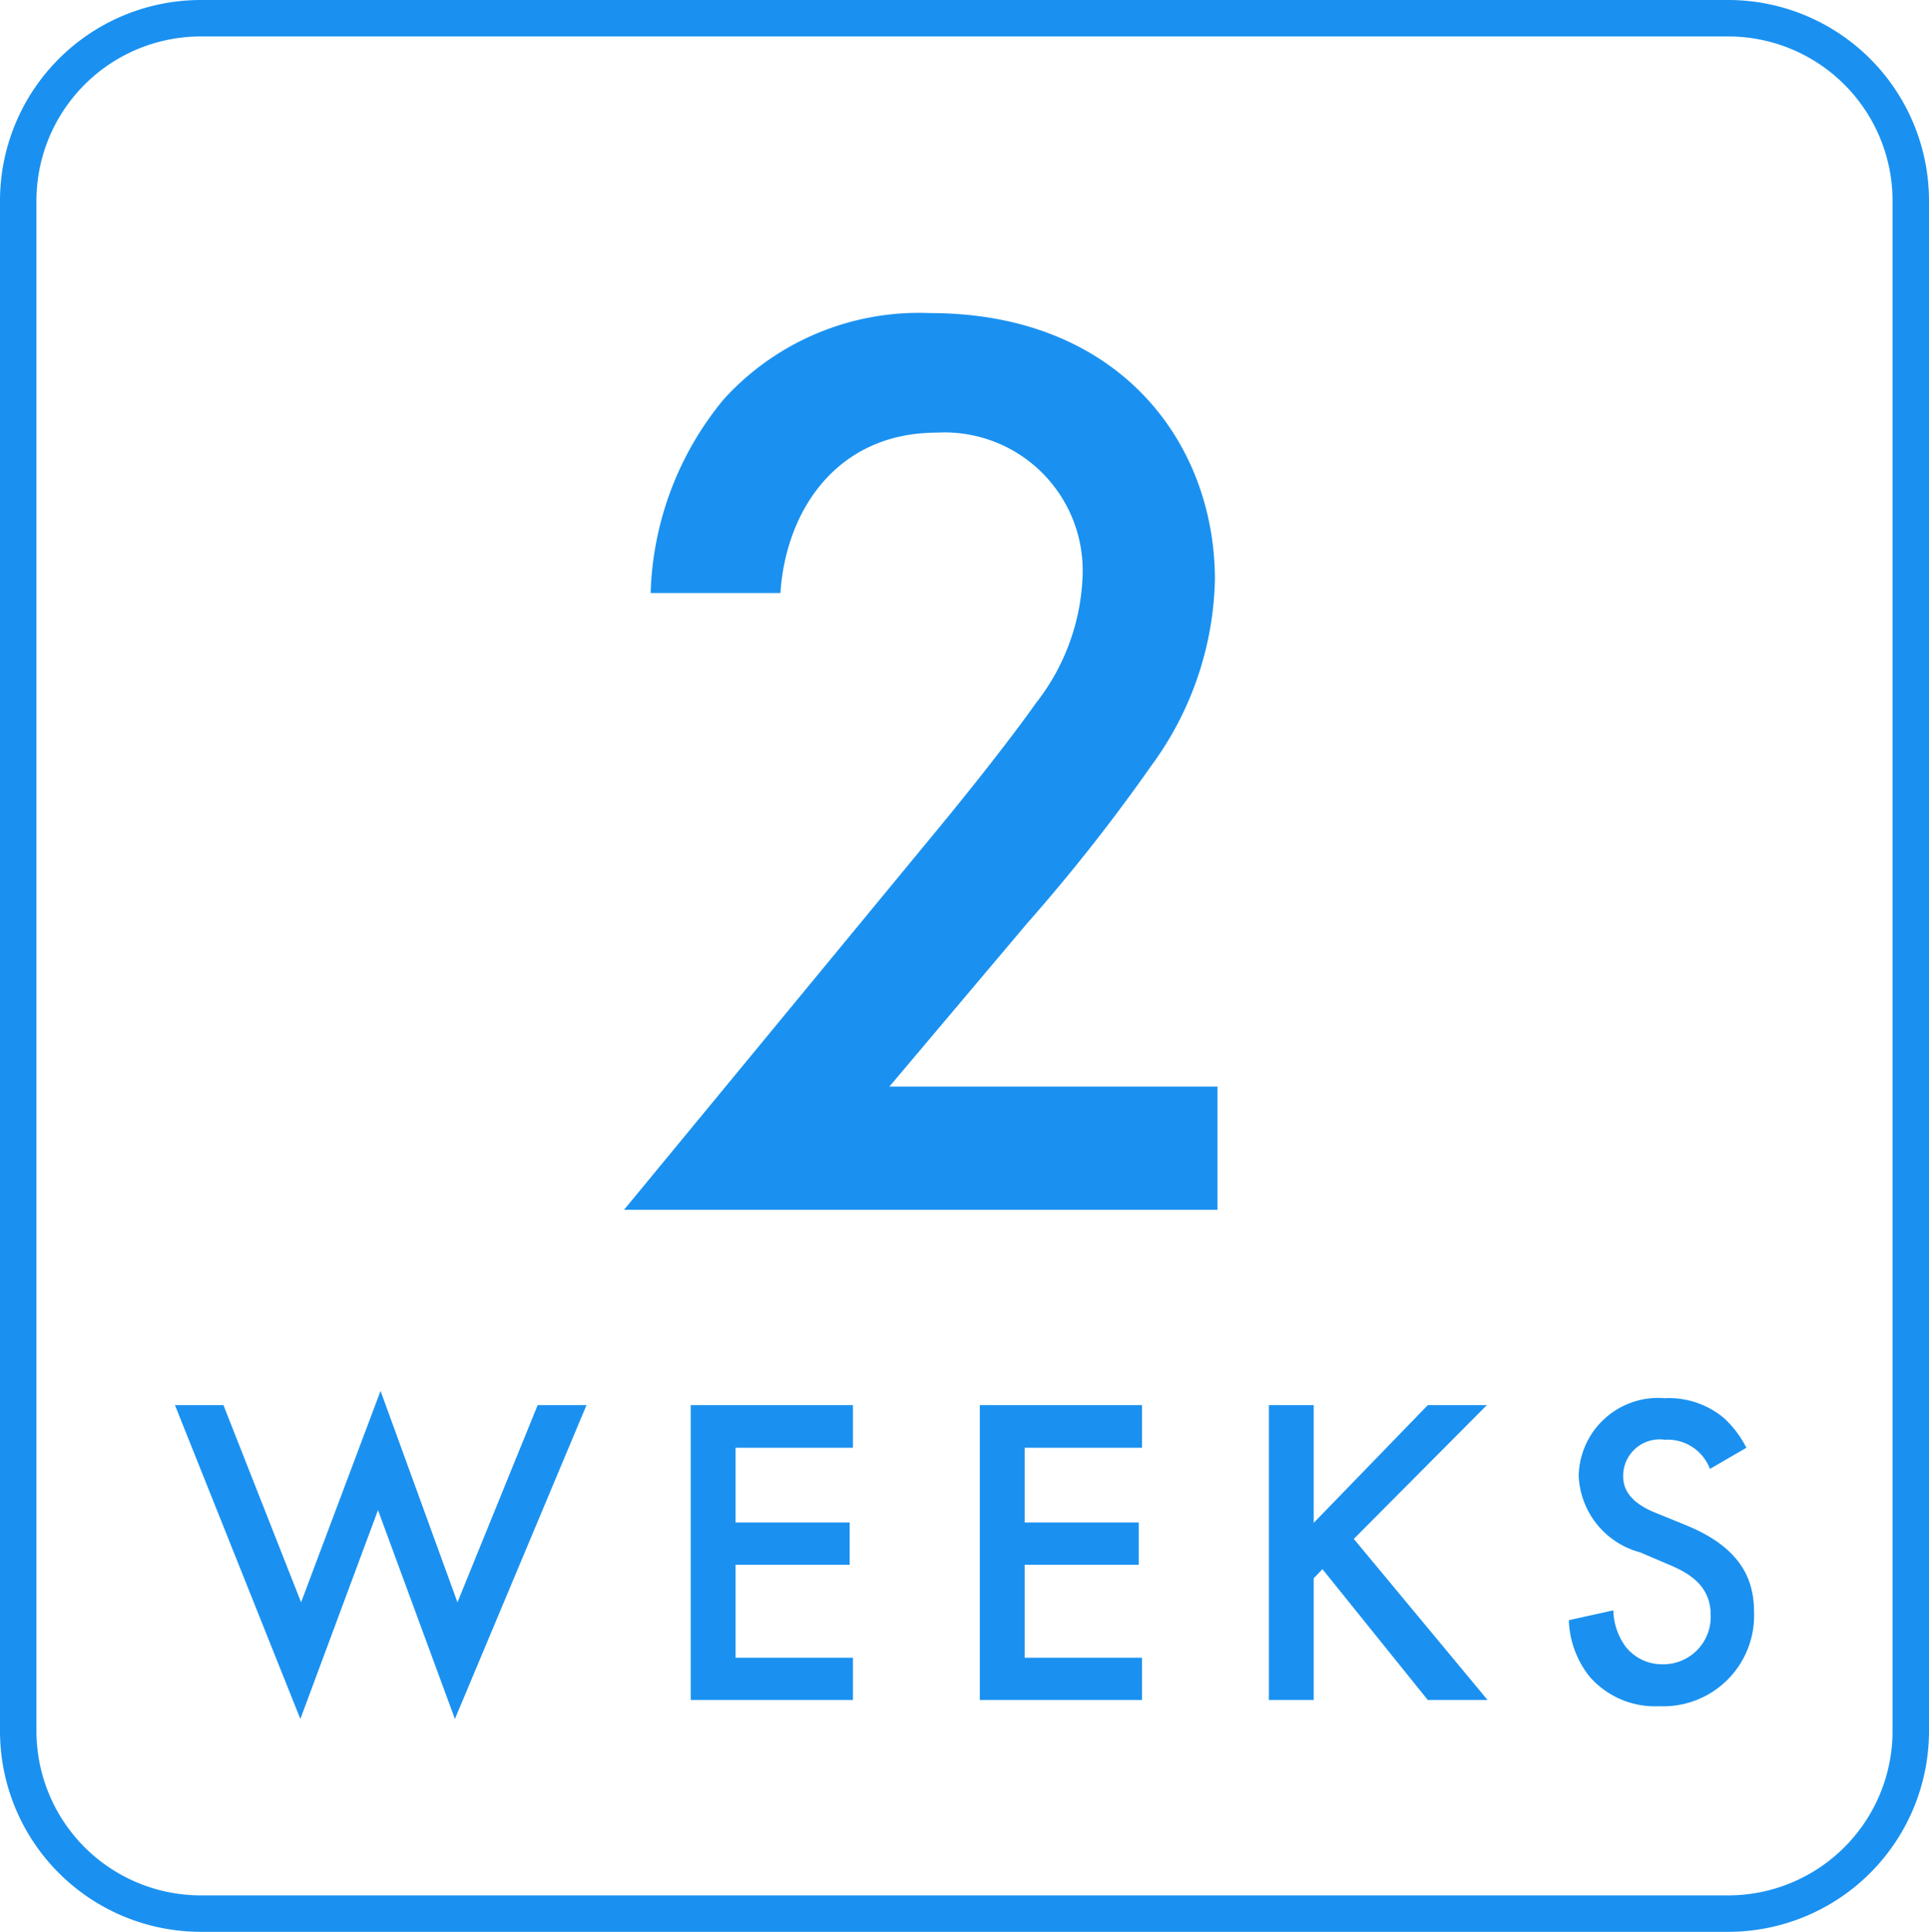 <svg xmlns="http://www.w3.org/2000/svg" viewBox="0 0 52.92 53"><defs><style>.cls-1{fill:none;}.cls-2{fill:#1a91f0;}</style></defs><title>アセット 122</title><g id="レイヤー_2" data-name="レイヤー 2"><g id="レイヤー_1-2" data-name="レイヤー 1"><path class="cls-1" d="M47.42,1H5.5A4.51,4.51,0,0,0,1,5.5v42A4.51,4.51,0,0,0,5.5,52H47.42a4.51,4.51,0,0,0,4.5-4.5V5.5A4.51,4.51,0,0,0,47.42,1ZM25.66,11.83c-2.72,0-4.14,2.11-4.29,4.4H17.81a8.72,8.72,0,0,1,2-5.31,7.23,7.23,0,0,1,5.67-2.37c5.16,0,7.81,3.53,7.81,7.32A8.93,8.93,0,0,1,31.59,21a49.8,49.8,0,0,1-3.46,4.37l-3.78,4.48h9v3.42H17.12L25.52,23c.83-1,2.1-2.62,2.9-3.79a6,6,0,0,0,1.28-3.49A3.79,3.79,0,0,0,25.66,11.83Z"/><path class="cls-2" d="M25.52,23l-8.4,10.19H33.4V29.81h-9l3.78-4.48A49.8,49.8,0,0,0,31.59,21a8.93,8.93,0,0,0,1.74-5.09c0-3.79-2.65-7.32-7.81-7.32a7.23,7.23,0,0,0-5.67,2.37,8.72,8.72,0,0,0-2,5.31h3.56c.15-2.29,1.57-4.4,4.29-4.4a3.79,3.79,0,0,1,4,3.93,6,6,0,0,1-1.28,3.49C27.62,20.42,26.35,22,25.52,23Z"/><polygon class="cls-2" points="12.55 43.96 10.44 38.16 8.26 43.96 6.13 38.55 4.8 38.55 8.24 47.16 10.37 41.43 12.48 47.16 16.09 38.55 14.75 38.55 12.55 43.96"/><polygon class="cls-2" points="18.95 46.64 23.4 46.64 23.4 45.48 20.18 45.48 20.18 42.93 23.31 42.93 23.31 41.77 20.18 41.77 20.18 39.72 23.4 39.72 23.4 38.55 18.95 38.55 18.95 46.64"/><polygon class="cls-2" points="26.88 46.64 31.33 46.64 31.33 45.48 28.11 45.48 28.11 42.93 31.24 42.93 31.24 41.77 28.11 41.77 28.11 39.72 31.33 39.72 31.33 38.55 26.88 38.55 26.88 46.64"/><polygon class="cls-2" points="40.79 38.55 39.17 38.55 36.04 41.78 36.04 38.55 34.81 38.55 34.81 46.64 36.04 46.64 36.04 43.3 36.28 43.05 39.17 46.64 40.81 46.64 37.14 42.22 40.79 38.55"/><path class="cls-2" d="M46.22,41.83l-.81-.33c-.79-.32-.88-.74-.88-1a1,1,0,0,1,1.14-1,1.24,1.24,0,0,1,1.24.8l1-.58a2.85,2.85,0,0,0-.62-.82,2.36,2.36,0,0,0-1.62-.54,2.18,2.18,0,0,0-2.36,2.13A2.27,2.27,0,0,0,45,42.59l.77.33c.53.22,1.16.56,1.16,1.38a1.3,1.3,0,0,1-1.33,1.36,1.27,1.27,0,0,1-1-.48,1.75,1.75,0,0,1-.34-1l-1.22.27A2.61,2.61,0,0,0,43.61,46a2.38,2.38,0,0,0,1.91.81,2.49,2.49,0,0,0,2.6-2.59C48.12,43.28,47.71,42.43,46.22,41.83Z"/><path class="cls-2" d="M47.42,0H5.5A5.51,5.51,0,0,0,0,5.5v42A5.51,5.51,0,0,0,5.5,53H47.42a5.51,5.51,0,0,0,5.5-5.5V5.5A5.51,5.51,0,0,0,47.42,0Zm4.5,47.5a4.51,4.51,0,0,1-4.5,4.5H5.5A4.51,4.51,0,0,1,1,47.5V5.5A4.51,4.51,0,0,1,5.5,1H47.42a4.51,4.51,0,0,1,4.5,4.5Z"/></g></g></svg>